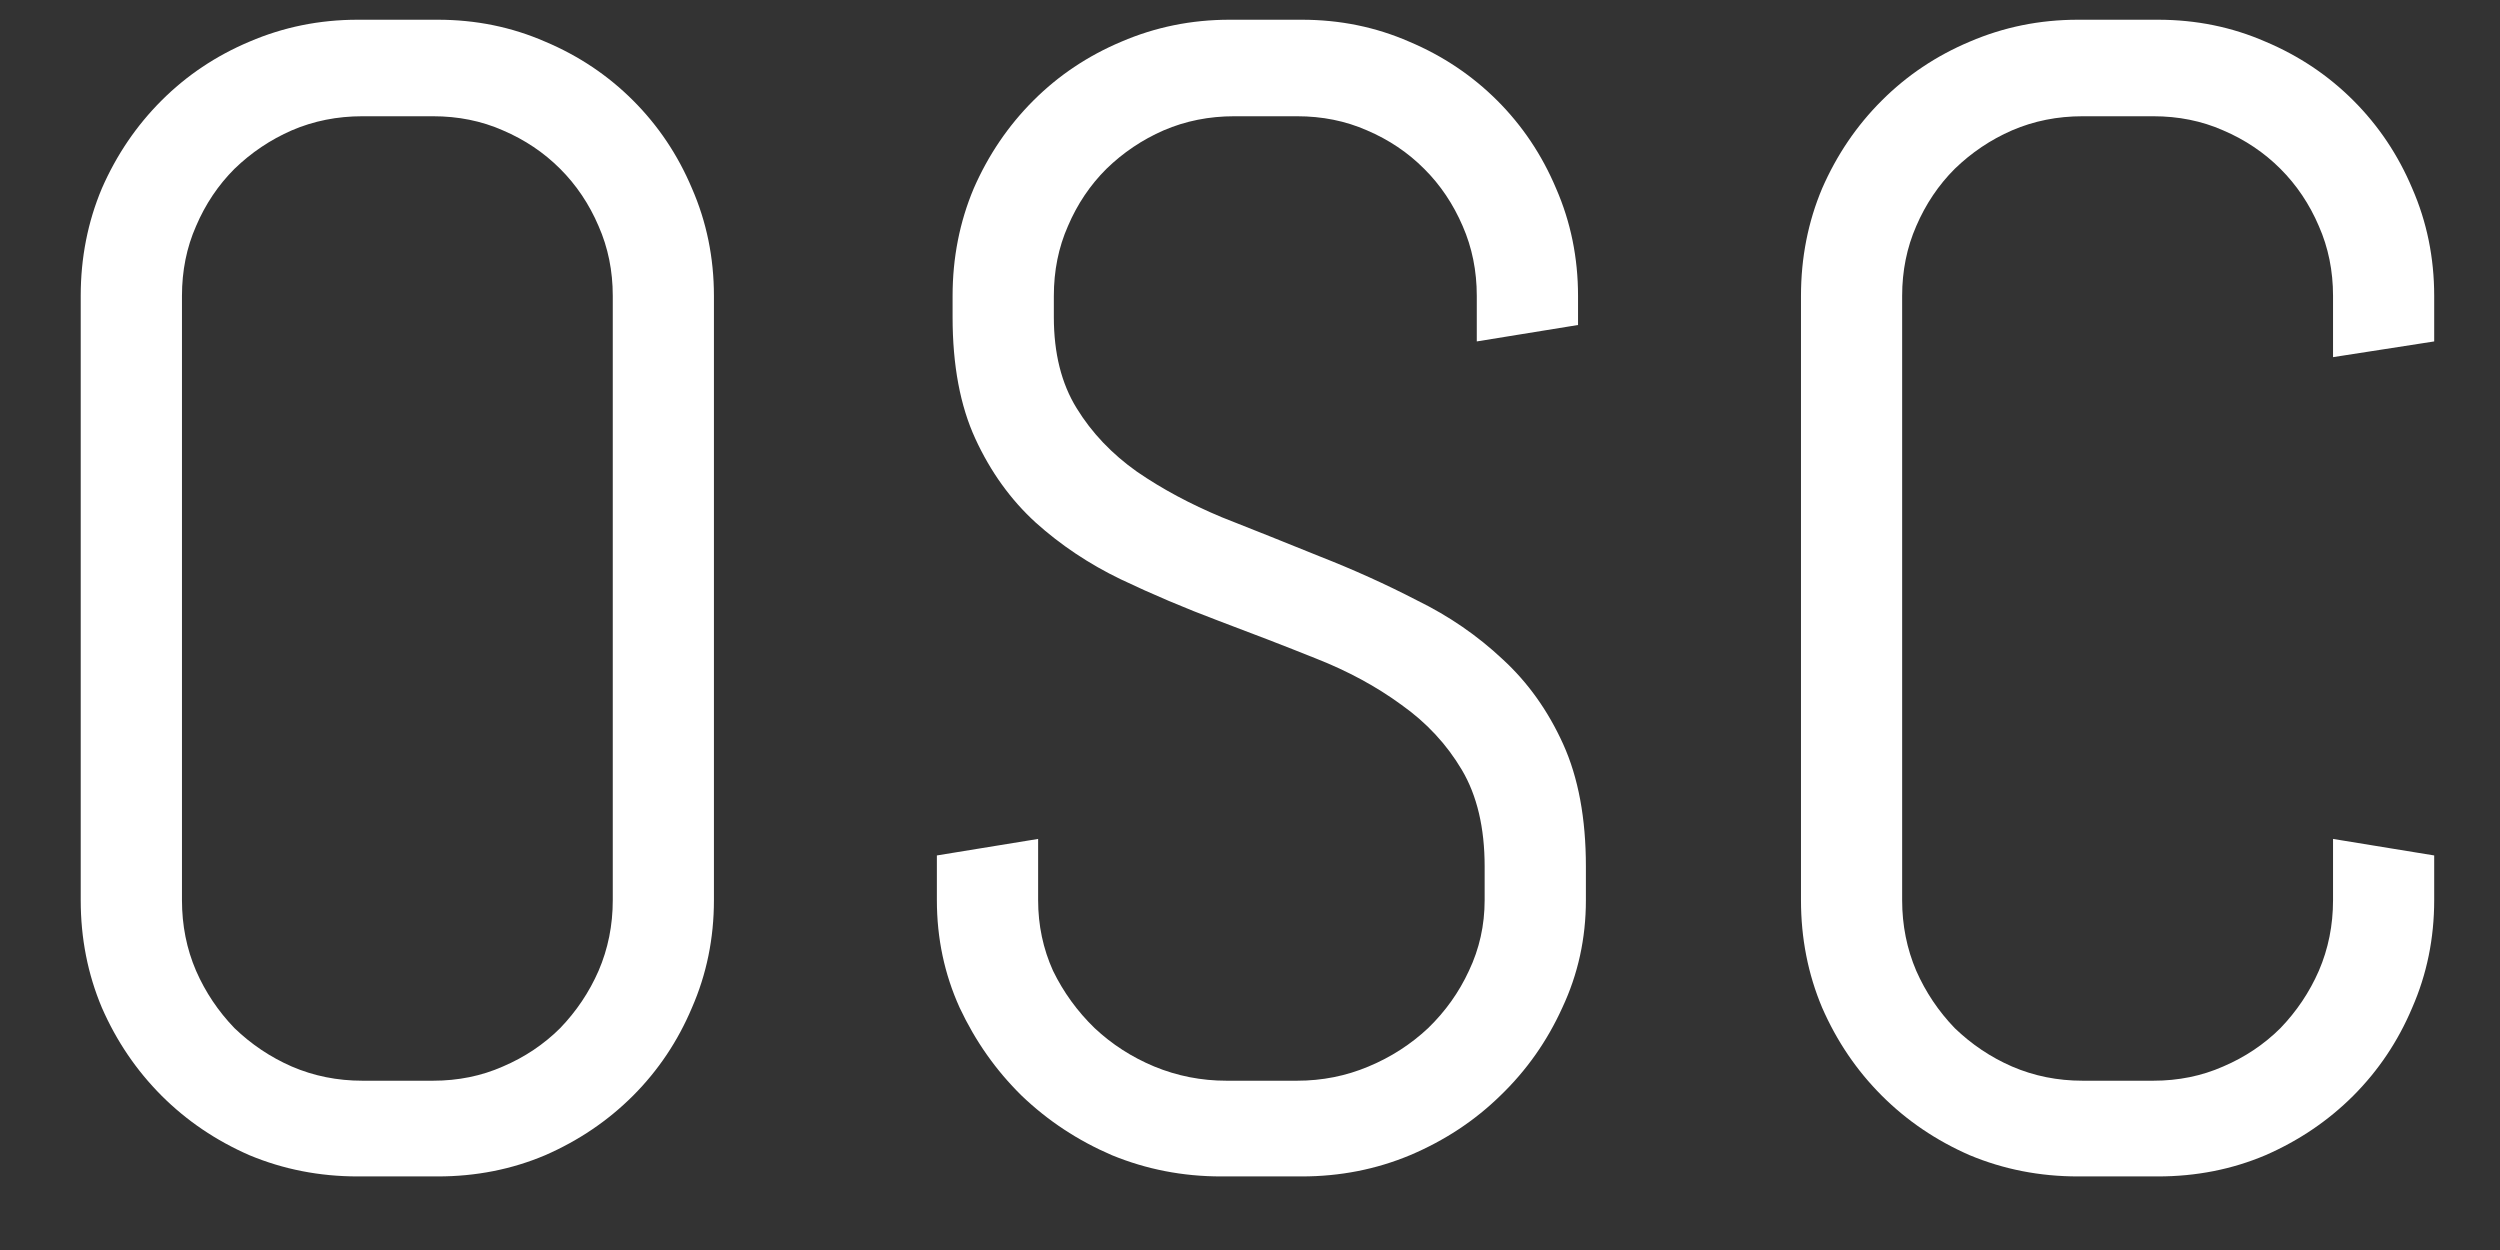 <svg width="28" height="14" viewBox="0 0 28 14" fill="none" xmlns="http://www.w3.org/2000/svg">
<rect x="0" y="0" width="28" height="14" fill="#333333" stroke="none"/>
<path d="M7.996 10.082C7.996 10.51 7.914 10.911 7.75 11.286C7.592 11.661 7.372 11.989 7.091 12.271C6.81 12.552 6.482 12.774 6.107 12.938C5.732 13.097 5.33 13.176 4.903 13.176H4.006C3.579 13.176 3.174 13.097 2.793 12.938C2.418 12.774 2.09 12.552 1.809 12.271C1.528 11.989 1.305 11.661 1.141 11.286C0.983 10.911 0.904 10.51 0.904 10.082V3.314C0.904 2.887 0.983 2.485 1.141 2.11C1.305 1.735 1.528 1.407 1.809 1.126C2.09 0.845 2.418 0.625 2.793 0.467C3.174 0.303 3.579 0.221 4.006 0.221H4.903C5.33 0.221 5.732 0.303 6.107 0.467C6.482 0.625 6.81 0.845 7.091 1.126C7.372 1.407 7.592 1.735 7.75 2.11C7.914 2.485 7.996 2.887 7.996 3.314V10.082ZM6.863 3.314C6.863 3.033 6.81 2.772 6.704 2.532C6.599 2.286 6.455 2.072 6.274 1.891C6.092 1.709 5.878 1.565 5.632 1.46C5.392 1.354 5.131 1.302 4.85 1.302H4.059C3.778 1.302 3.514 1.354 3.268 1.46C3.028 1.565 2.814 1.709 2.626 1.891C2.445 2.072 2.301 2.286 2.196 2.532C2.09 2.772 2.038 3.033 2.038 3.314V10.082C2.038 10.363 2.09 10.627 2.196 10.873C2.301 11.113 2.445 11.327 2.626 11.515C2.814 11.696 3.028 11.84 3.268 11.945C3.514 12.051 3.778 12.104 4.059 12.104H4.85C5.131 12.104 5.392 12.051 5.632 11.945C5.878 11.84 6.092 11.696 6.274 11.515C6.455 11.327 6.599 11.113 6.704 10.873C6.81 10.627 6.863 10.363 6.863 10.082V3.314ZM17.762 10.082C17.762 10.51 17.674 10.911 17.498 11.286C17.328 11.661 17.097 11.989 16.804 12.271C16.517 12.552 16.18 12.774 15.793 12.938C15.412 13.097 15.008 13.176 14.58 13.176H13.675C13.247 13.176 12.84 13.097 12.453 12.938C12.072 12.774 11.735 12.552 11.442 12.271C11.155 11.989 10.924 11.661 10.748 11.286C10.578 10.911 10.493 10.51 10.493 10.082V9.581L11.627 9.396V10.082C11.627 10.363 11.683 10.627 11.794 10.873C11.911 11.113 12.066 11.327 12.26 11.515C12.453 11.696 12.676 11.84 12.928 11.945C13.185 12.051 13.455 12.104 13.736 12.104H14.527C14.809 12.104 15.075 12.051 15.327 11.945C15.579 11.84 15.802 11.696 15.995 11.515C16.189 11.327 16.341 11.113 16.452 10.873C16.569 10.627 16.628 10.363 16.628 10.082V9.704C16.628 9.271 16.543 8.91 16.373 8.623C16.203 8.336 15.977 8.093 15.696 7.894C15.415 7.688 15.096 7.516 14.738 7.375C14.387 7.234 14.023 7.094 13.648 6.953C13.273 6.812 12.907 6.657 12.55 6.487C12.198 6.317 11.882 6.106 11.601 5.854C11.319 5.597 11.094 5.283 10.924 4.914C10.754 4.545 10.669 4.091 10.669 3.552V3.314C10.669 2.887 10.748 2.485 10.906 2.11C11.07 1.735 11.293 1.407 11.574 1.126C11.855 0.845 12.184 0.625 12.559 0.467C12.94 0.303 13.344 0.221 13.771 0.221H14.58C15.008 0.221 15.409 0.303 15.784 0.467C16.159 0.625 16.487 0.845 16.769 1.126C17.05 1.407 17.27 1.735 17.428 2.11C17.592 2.485 17.674 2.887 17.674 3.314V3.64L16.54 3.824V3.314C16.54 3.033 16.487 2.772 16.382 2.532C16.276 2.286 16.133 2.072 15.951 1.891C15.77 1.709 15.556 1.565 15.31 1.46C15.069 1.354 14.809 1.302 14.527 1.302H13.824C13.543 1.302 13.279 1.354 13.033 1.46C12.793 1.565 12.579 1.709 12.392 1.891C12.21 2.072 12.066 2.286 11.961 2.532C11.855 2.772 11.803 3.033 11.803 3.314V3.552C11.803 3.956 11.888 4.296 12.058 4.571C12.227 4.847 12.453 5.084 12.734 5.283C13.016 5.477 13.332 5.646 13.684 5.793C14.041 5.934 14.407 6.08 14.782 6.232C15.157 6.379 15.521 6.543 15.872 6.725C16.23 6.9 16.549 7.12 16.83 7.384C17.111 7.642 17.337 7.958 17.507 8.333C17.677 8.708 17.762 9.165 17.762 9.704V10.082ZM27.263 10.082C27.263 10.51 27.181 10.911 27.017 11.286C26.859 11.661 26.639 11.989 26.358 12.271C26.077 12.552 25.749 12.774 25.374 12.938C24.999 13.097 24.597 13.176 24.169 13.176H23.273C22.845 13.176 22.441 13.097 22.06 12.938C21.685 12.774 21.357 12.552 21.076 12.271C20.794 11.989 20.572 11.661 20.408 11.286C20.25 10.911 20.171 10.51 20.171 10.082V3.314C20.171 2.887 20.25 2.485 20.408 2.11C20.572 1.735 20.794 1.407 21.076 1.126C21.357 0.845 21.685 0.625 22.06 0.467C22.441 0.303 22.845 0.221 23.273 0.221H24.169C24.597 0.221 24.999 0.303 25.374 0.467C25.749 0.625 26.077 0.845 26.358 1.126C26.639 1.407 26.859 1.735 27.017 2.11C27.181 2.485 27.263 2.887 27.263 3.314V3.824L26.13 4V3.314C26.13 3.033 26.077 2.772 25.971 2.532C25.866 2.286 25.722 2.072 25.541 1.891C25.359 1.709 25.145 1.565 24.899 1.46C24.659 1.354 24.398 1.302 24.117 1.302H23.326C23.044 1.302 22.781 1.354 22.535 1.46C22.294 1.565 22.081 1.709 21.893 1.891C21.712 2.072 21.568 2.286 21.462 2.532C21.357 2.772 21.304 3.033 21.304 3.314V10.082C21.304 10.363 21.357 10.627 21.462 10.873C21.568 11.113 21.712 11.327 21.893 11.515C22.081 11.696 22.294 11.84 22.535 11.945C22.781 12.051 23.044 12.104 23.326 12.104H24.117C24.398 12.104 24.659 12.051 24.899 11.945C25.145 11.84 25.359 11.696 25.541 11.515C25.722 11.327 25.866 11.113 25.971 10.873C26.077 10.627 26.13 10.363 26.13 10.082V9.396L27.263 9.581V10.082Z" fill="white"/>
</svg>
